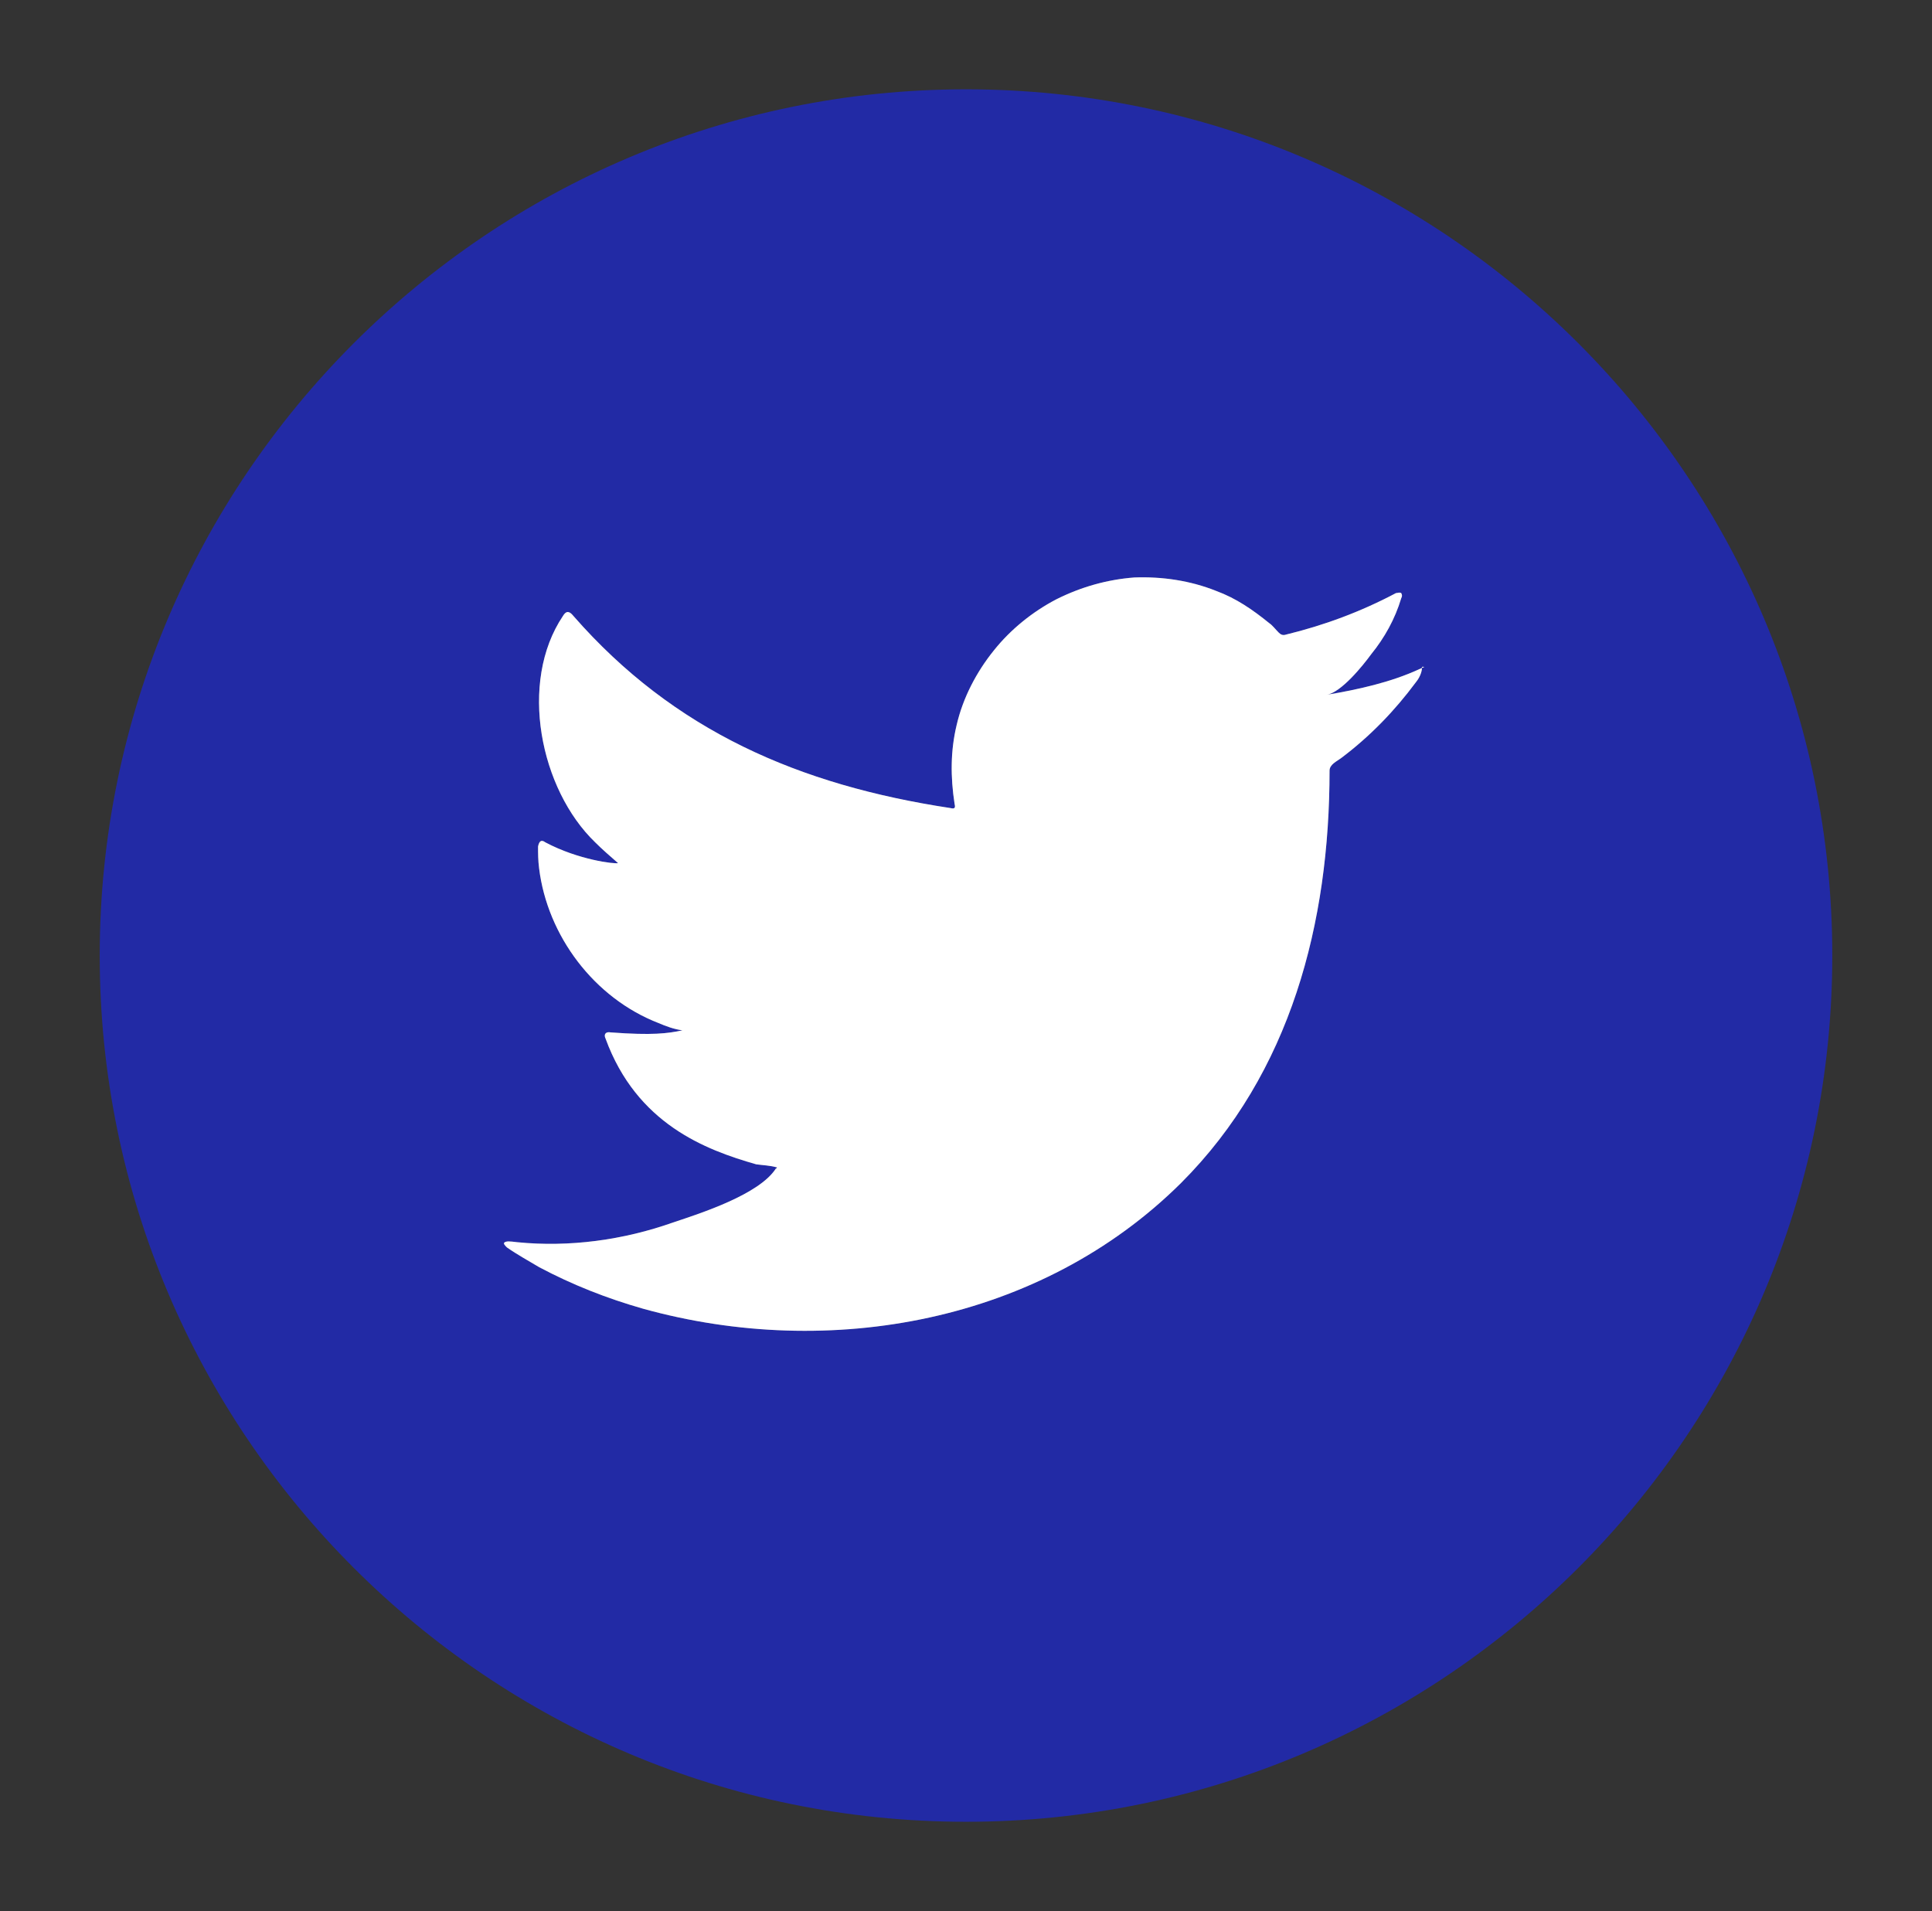 <?xml version="1.0" encoding="utf-8"?>
<!-- Generator: Adobe Illustrator 21.0.2, SVG Export Plug-In . SVG Version: 6.00 Build 0)  -->
<svg version="1.1" id="Capa_1" xmlns="http://www.w3.org/2000/svg" xmlns:xlink="http://www.w3.org/1999/xlink" x="0px" y="0px"
	 viewBox="0 0 186 184" style="enable-background:new 0 0 186 184;" xml:space="preserve">
<rect x="0" y="0" width="186" height="184" fill="#333333" stroke="none"/>
<style type="text/css">
	.st0{fill:#222AA5;}
	.st1{opacity:0.7;}
	.st2{fill:#7C7D7D;}
	.st3{fill:#FFFFFF;}
</style>
<g>
	<g>
		<path class="st0" d="M93,175.4C47,175.4,9.6,138,9.6,92C9.6,46,47,8.6,93,8.6c46,0,83.4,37.4,83.4,83.4
			C176.4,138,139,175.4,93,175.4z"/>
		<g class="st1">
			<path class="st2" d="M136.7,64.4c-2.8,1.3-6,2-9,2.5c1.4-0.2,3.5-2.8,4.3-3.9c1.3-1.6,2.3-3.4,2.9-5.4c0.1-0.2,0.1-0.3,0-0.5
				c-0.2-0.1-0.3,0-0.5,0c-3.4,1.8-6.9,3.1-10.6,4c-0.3,0.1-0.5,0-0.7-0.2c-0.3-0.3-0.6-0.7-0.9-0.9c-1.6-1.3-3.2-2.4-5.1-3.1
				c-2.5-1-5.2-1.4-7.9-1.3c-2.6,0.2-5.1,0.9-7.5,2.1c-2.3,1.2-4.4,2.9-6,4.9c-1.7,2.1-3,4.6-3.6,7.2c-0.6,2.5-0.6,5-0.2,7.6
				c0.1,0.4,0,0.5-0.4,0.4c-14.5-2.2-26.6-7.4-36.3-18.5c-0.4-0.5-0.7-0.5-1,0c-4.3,6.4-2.2,16.7,3.1,21.8c0.7,0.7,1.4,1.3,2.2,2
				c-0.3,0.1-3.8-0.3-7-2c-0.4-0.3-0.6-0.1-0.7,0.4c0,0.7,0,1.3,0.1,2.1c0.8,6.5,5.3,12.5,11.5,14.9c0.7,0.3,1.5,0.6,2.3,0.7
				c-1.4,0.3-2.9,0.5-6.9,0.2c-0.5-0.1-0.7,0.2-0.5,0.6c3,8.2,9.6,10.7,14.5,12.1c0.7,0.1,1.3,0.1,2,0.3c0,0.1-0.1,0.1-0.1,0.1
				c-1.6,2.5-7.2,4.3-9.9,5.2c-4.8,1.7-10,2.4-15,1.9c-0.8-0.1-1-0.1-1.2,0c-0.2,0.1,0,0.3,0.2,0.5c1,0.7,2.1,1.3,3.1,1.9
				c3.2,1.7,6.5,3,10,4c18,5,38.3,1.3,51.8-12.1c10.6-10.6,14.3-25.1,14.3-39.7c0-0.6,0.7-0.9,1.1-1.2c2.8-2.1,5.2-4.6,7.2-7.3
				c0.5-0.6,0.6-1.2,0.6-1.4c0,0,0-0.1,0-0.1C137.3,64.2,137.1,64.2,136.7,64.4z"/>
		</g>
		<path class="st3" d="M136.7,64.4c-2.8,1.3-6,2-9,2.5c1.4-0.2,3.5-2.8,4.3-3.9c1.3-1.6,2.3-3.4,2.9-5.4c0.1-0.2,0.1-0.3,0-0.5
			c-0.2-0.1-0.3,0-0.5,0c-3.4,1.8-6.9,3.1-10.6,4c-0.3,0.1-0.5,0-0.7-0.2c-0.3-0.3-0.6-0.7-0.9-0.9c-1.6-1.3-3.2-2.4-5.1-3.1
			c-2.5-1-5.2-1.4-7.9-1.3c-2.6,0.2-5.1,0.9-7.5,2.1c-2.3,1.2-4.4,2.9-6,4.9c-1.7,2.1-3,4.6-3.6,7.2c-0.6,2.5-0.6,5-0.2,7.6
			c0.1,0.4,0,0.5-0.4,0.4c-14.5-2.2-26.6-7.4-36.3-18.5c-0.4-0.5-0.7-0.5-1,0c-4.3,6.4-2.2,16.7,3.1,21.8c0.7,0.7,1.4,1.3,2.2,2
			c-0.3,0.1-3.8-0.3-7-2c-0.4-0.3-0.6-0.1-0.7,0.4c0,0.7,0,1.3,0.1,2.1c0.8,6.5,5.3,12.5,11.5,14.9c0.7,0.3,1.5,0.6,2.3,0.7
			c-1.4,0.3-2.9,0.5-6.9,0.2c-0.5-0.1-0.7,0.2-0.5,0.6c3,8.2,9.6,10.7,14.5,12.1c0.7,0.1,1.3,0.1,2,0.3c0,0.1-0.1,0.1-0.1,0.1
			c-1.6,2.5-7.2,4.3-9.9,5.2c-4.8,1.7-10,2.4-15,1.9c-0.8-0.1-1-0.1-1.2,0c-0.2,0.1,0,0.3,0.2,0.5c1,0.7,2.1,1.3,3.1,1.9
			c3.2,1.7,6.5,3,10,4c18,5,38.3,1.3,51.8-12.1c10.6-10.6,14.3-25.1,14.3-39.7c0-0.6,0.7-0.9,1.1-1.2c2.8-2.1,5.2-4.6,7.2-7.3
			c0.5-0.6,0.6-1.2,0.6-1.4c0,0,0-0.1,0-0.1C137.3,64.2,137.1,64.2,136.7,64.4z"/>
	</g>
</g>
</svg>
